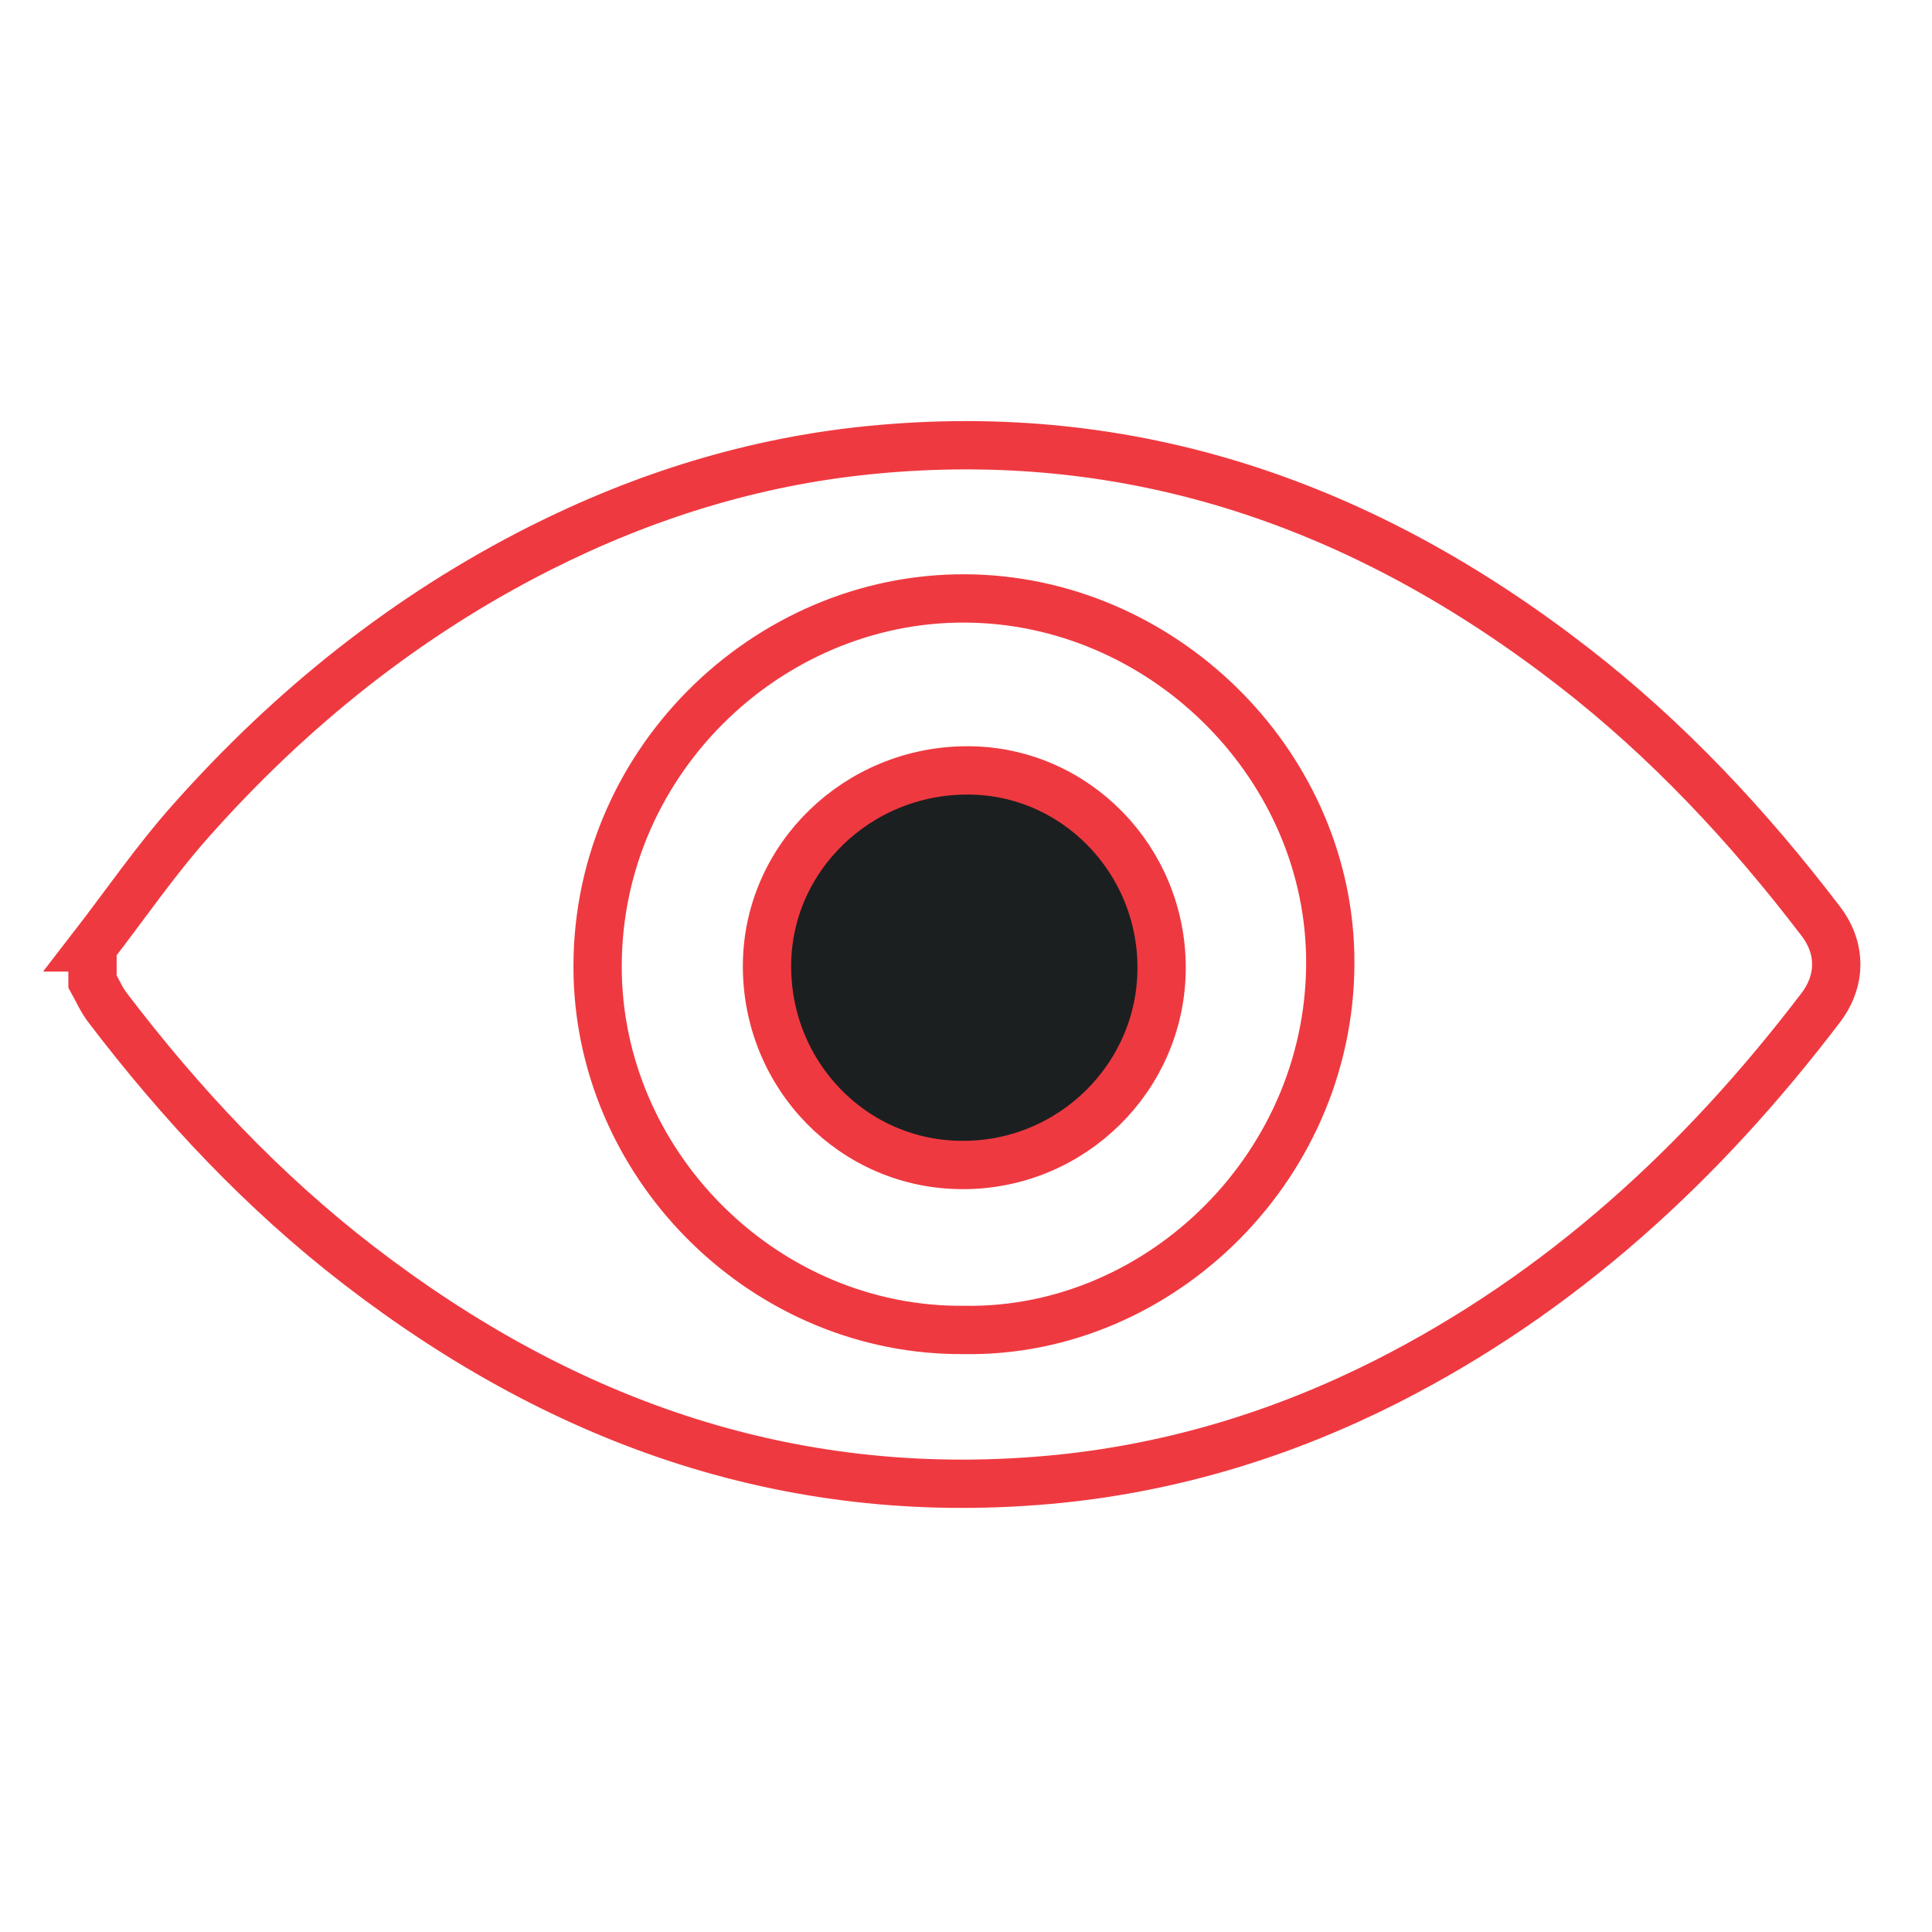<?xml version="1.0" encoding="UTF-8"?><svg id="Layer_1" xmlns="http://www.w3.org/2000/svg" viewBox="0 0 80 80"><defs><style>.cls-1{fill:#1c1f20;}.cls-1,.cls-2{stroke:#ef3940;stroke-miterlimit:10;stroke-width:2px;}.cls-2{fill:none;}</style></defs><path class="cls-2" d="M3.82,39.23c1.36-1.76,2.62-3.6,4.09-5.25,4.12-4.64,8.9-8.48,14.47-11.29,4.29-2.16,8.81-3.57,13.6-4.05,10.98-1.1,20.58,2.31,29.17,8.97,3.91,3.03,7.25,6.61,10.24,10.53,.86,1.12,.86,2.46,0,3.59-4.9,6.44-10.73,11.81-18,15.49-4.24,2.14-8.73,3.52-13.47,4.01-10.93,1.11-20.5-2.24-29.07-8.84-3.97-3.06-7.37-6.69-10.4-10.67-.25-.33-.42-.72-.62-1.08,0-.47,0-.94,0-1.41Zm36.12,15.84c8.14,.13,15.34-6.9,15.14-15.57-.19-8-7.03-14.67-15.09-14.72-8.25-.06-15.46,6.9-15.24,15.63,.21,8.04,7.04,14.74,15.18,14.66Z"/><path class="cls-1" d="M48.1,40.09c-.01,4.5-3.71,8.16-8.24,8.15-4.51,0-8.12-3.7-8.1-8.27,.02-4.46,3.75-8.08,8.32-8.07,4.44,.01,8.03,3.69,8.02,8.19Z"/></svg>